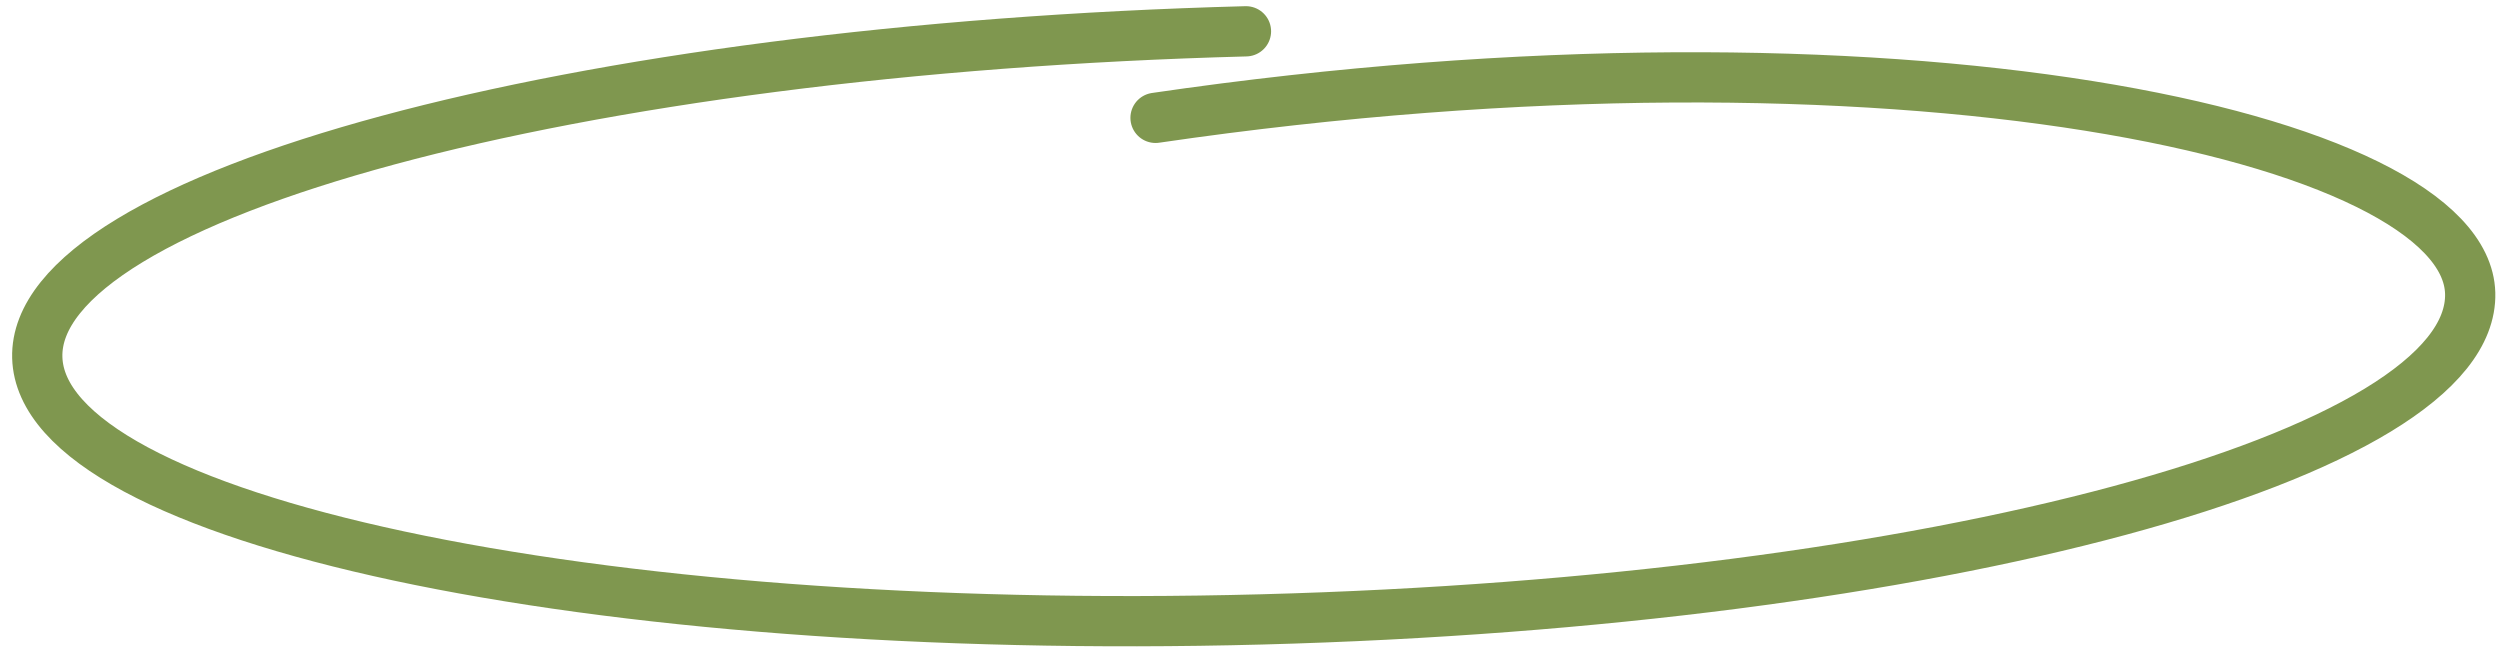 <?xml version="1.0" encoding="UTF-8"?> <svg xmlns="http://www.w3.org/2000/svg" width="199" height="52" viewBox="0 0 199 52" fill="none"><path d="M99.179 2.492C45.701 3.905 2.626 15.53 2.967 28.457C3.309 41.385 46.938 50.718 100.416 49.305C153.893 47.892 196.969 36.267 196.627 23.34C196.296 10.821 150.937 0.753 91.981 9.381" stroke="#7F974F" stroke-width="4" stroke-linecap="round"></path></svg> 